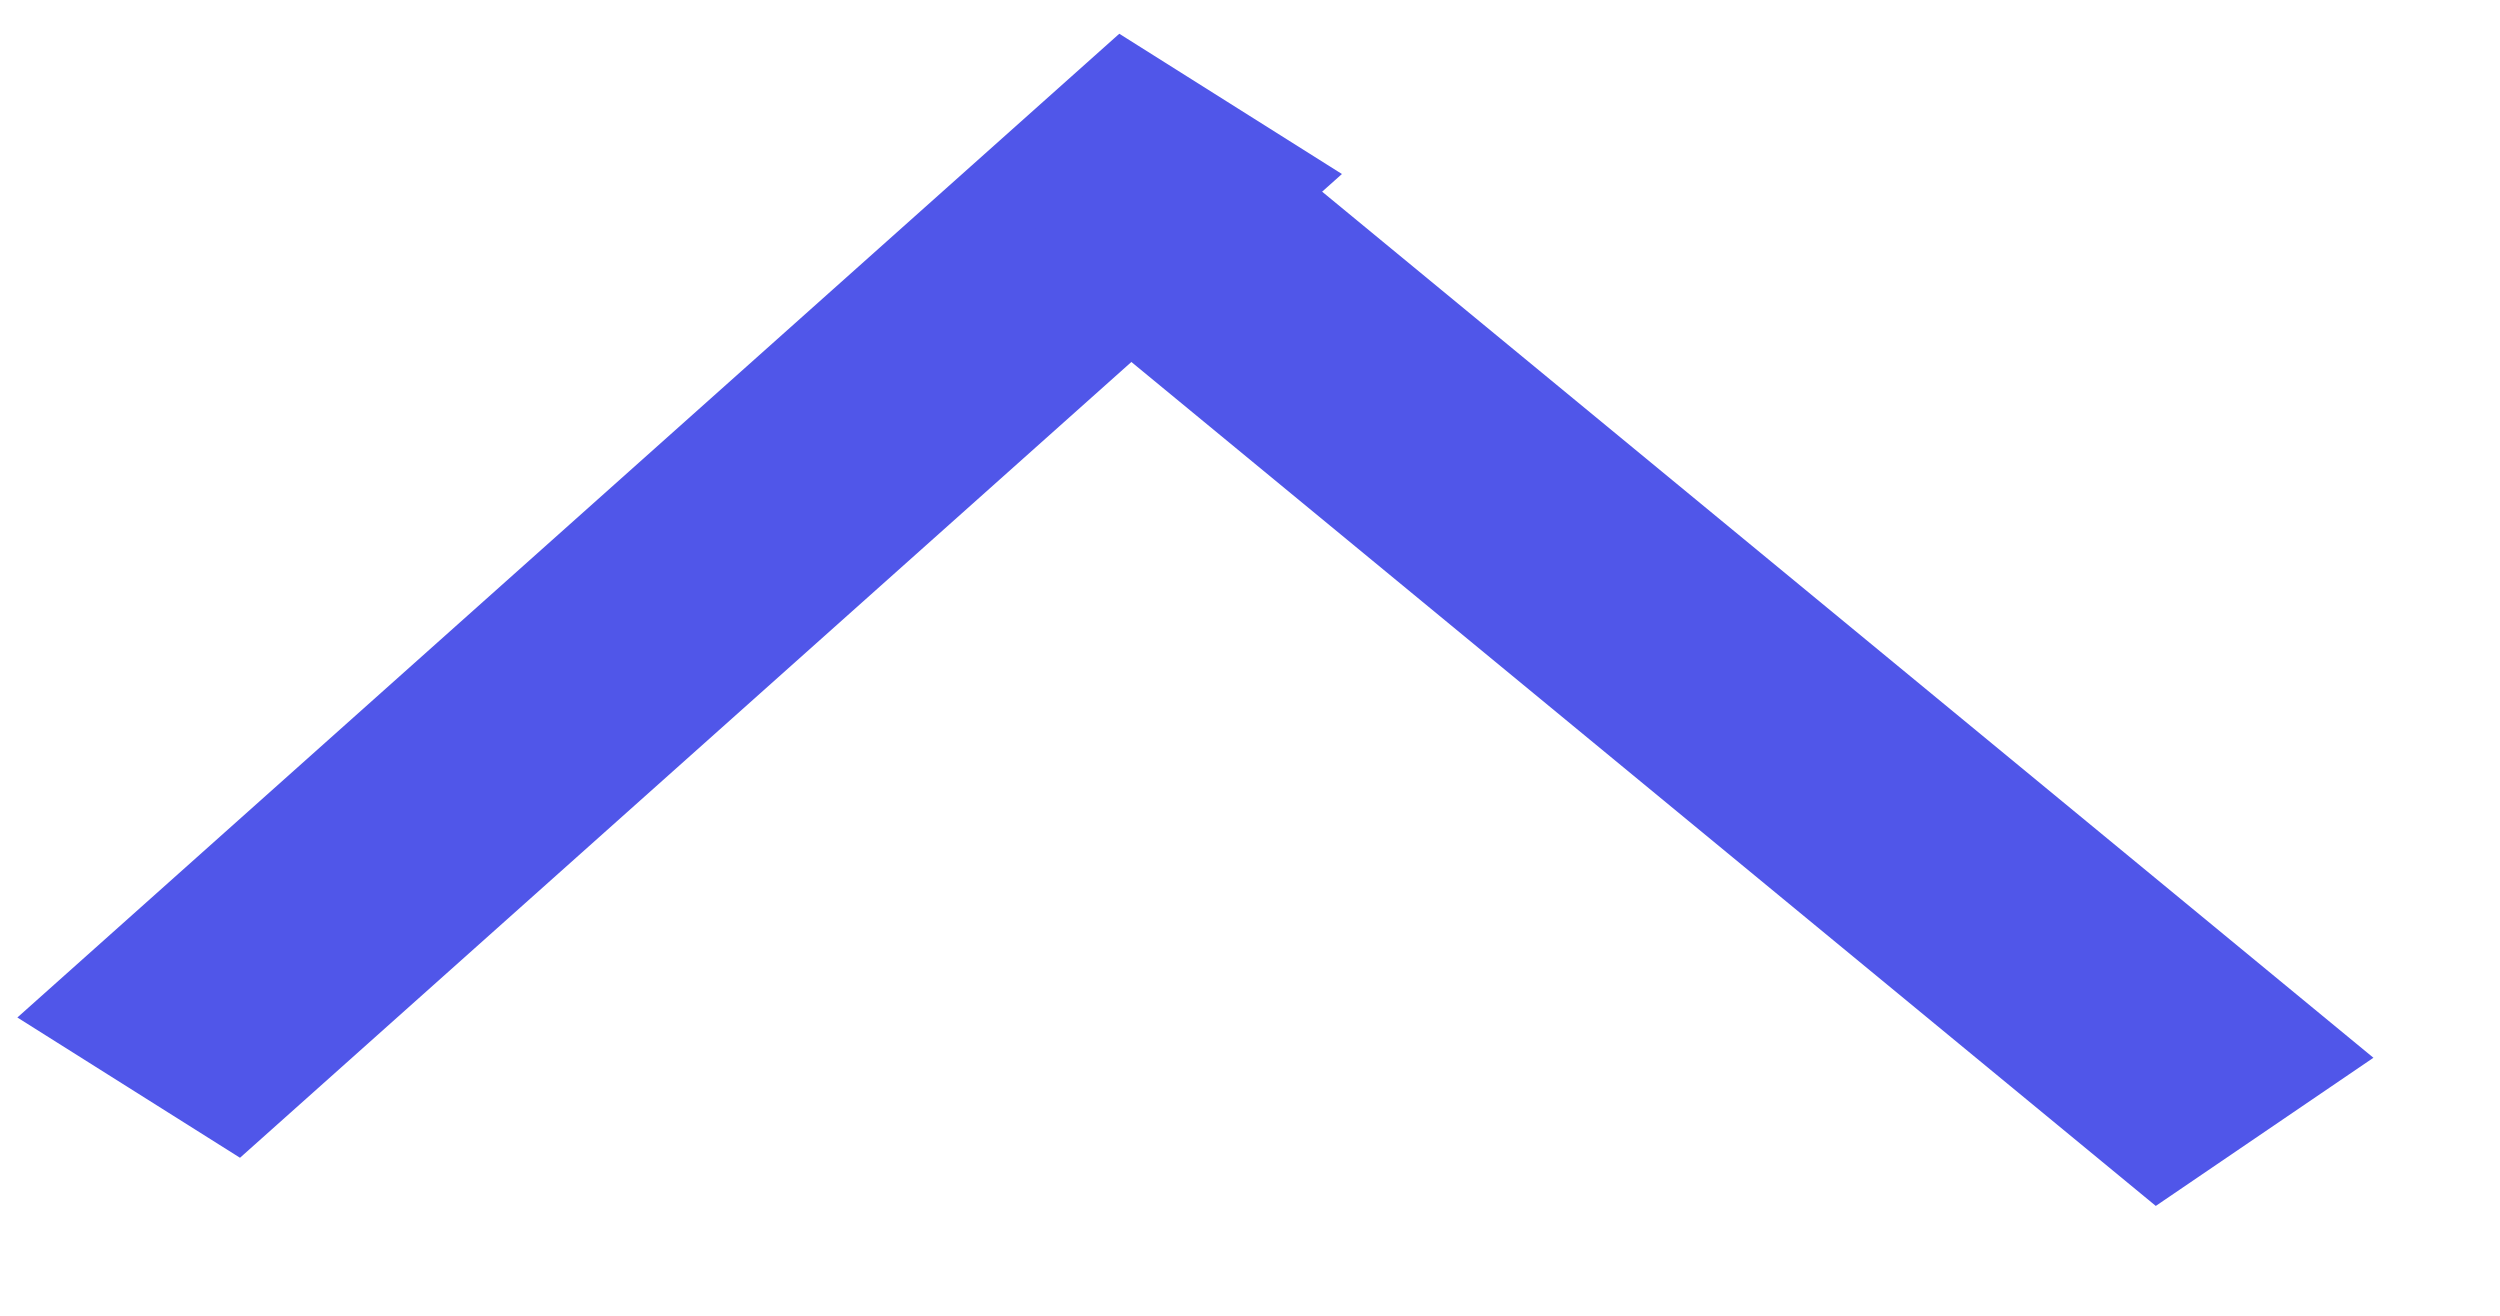 <svg width="19" height="10" viewBox="0 0 19 10" fill="none" xmlns="http://www.w3.org/2000/svg">
<line y1="-1" x2="11.226" y2="-1" transform="matrix(0.746 -0.666 0.846 0.533 1.824 8.799)" stroke="#5056E9" stroke-width="2"/>
<line y1="-1" x2="11.383" y2="-1" transform="matrix(-0.772 -0.636 0.827 -0.563 18.038 8.039)" stroke="#5056E9" stroke-width="2"/>
</svg>
